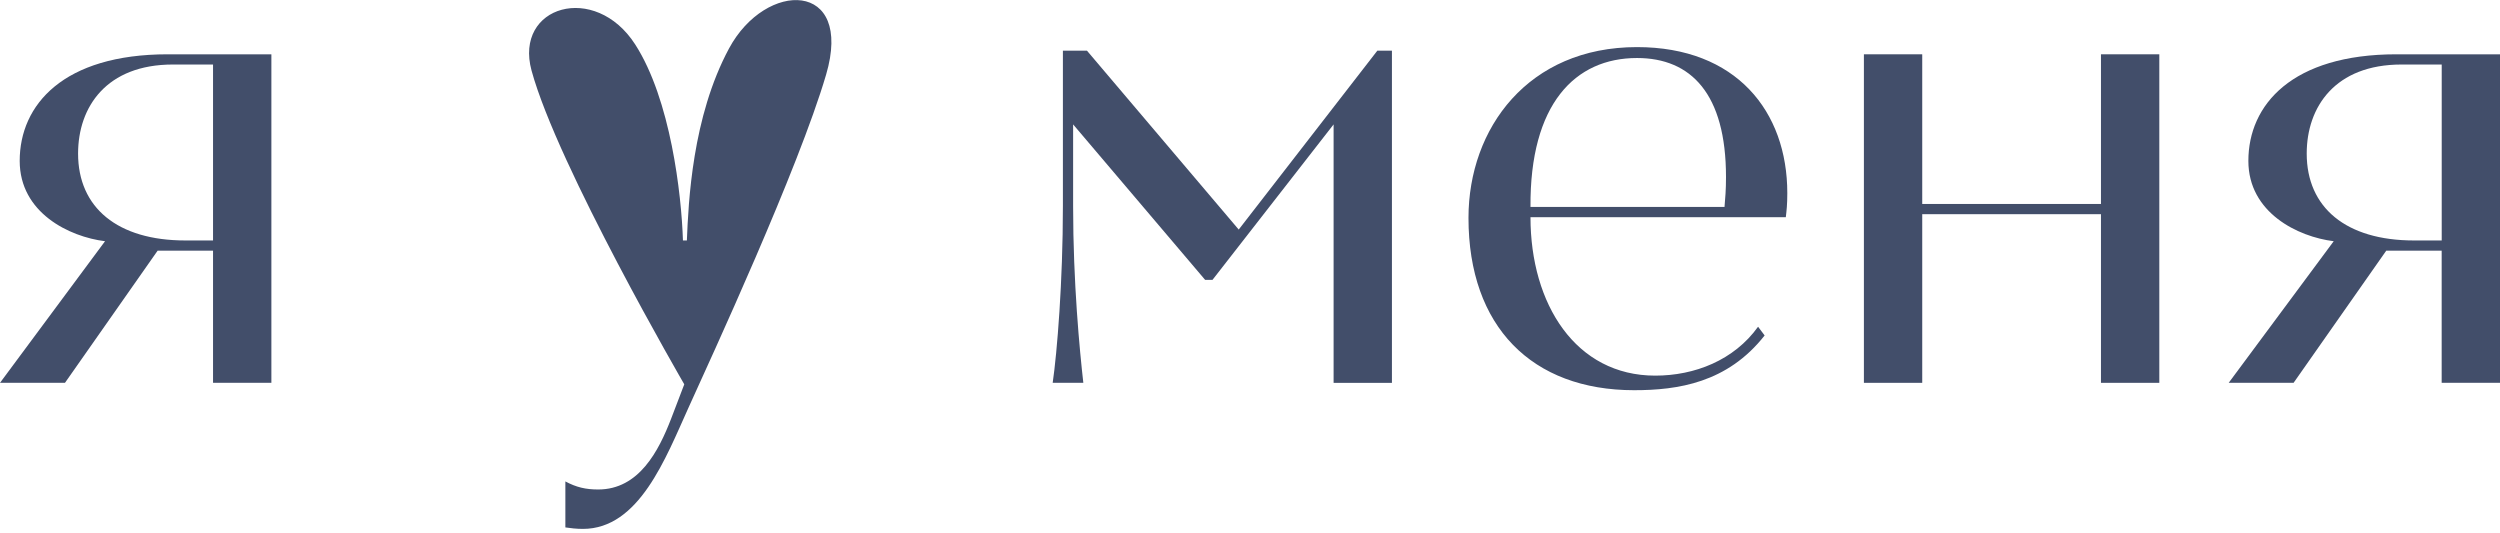 <?xml version="1.0" encoding="UTF-8"?> <svg xmlns="http://www.w3.org/2000/svg" width="150" height="32" viewBox="0 0 150 32" fill="none"><g clip-path="url(#clip0_22_22)"><path d="M16.283 3.258V22.97H12.782V15.042H9.456L3.898 22.97H0L6.302 14.473C4.158 14.209 1.182 12.766 1.182 9.654C1.182 6.281 3.809 3.258 10.066 3.258H16.283ZM10.374 3.871C6.391 3.871 4.685 6.411 4.685 9.215C4.685 12.457 7.049 14.428 11.121 14.428H12.782V3.874H10.374V3.871Z" fill="#424E6A"></path><path d="M63.774 3.042H65.219L74.323 13.774L82.639 3.042H83.516V22.973H80.016V7.464L72.748 16.794H72.309L64.387 7.464V12.369C64.387 16.968 64.781 21.04 65 22.97H63.161C63.425 21.174 63.774 16.883 63.774 12.369V3.042Z" fill="#424E6A"></path><path d="M105.879 20.125C103.646 22.973 100.669 23.412 98.045 23.412C91.918 23.412 88.109 19.601 88.109 13.075C88.109 7.687 91.699 2.826 98.22 2.826C104.173 2.826 107.238 6.682 107.238 11.587C107.238 12.286 107.194 12.639 107.149 13.033H91.829C91.829 18.247 94.542 22.538 99.313 22.538C101.676 22.538 104.039 21.619 105.485 19.604L105.879 20.128V20.125ZM103.471 12.417C103.515 11.892 103.56 11.409 103.56 10.621C103.56 5.627 101.46 3.481 98.22 3.481C94.501 3.481 91.785 6.24 91.829 12.417H103.471Z" fill="#424E6A"></path><path d="M126.058 12.851H115.334V22.97H111.834V3.258H115.334V12.238H126.058V3.258H129.559V22.97H126.058V12.851Z" fill="#424E6A"></path><path d="M150 3.258V22.97H146.5V15.042H143.174L137.615 22.97H133.721L140.023 14.473C137.879 14.209 134.902 12.766 134.902 9.654C134.902 6.281 137.529 3.258 143.787 3.258H150.003H150ZM144.092 3.871C140.109 3.871 138.403 6.411 138.403 9.215C138.403 12.457 140.766 14.428 144.838 14.428H146.503V3.874H144.095L144.092 3.871Z" fill="#424E6A"></path><path d="M41.212 14.429H40.977C40.888 11.647 40.237 5.97 38.112 2.667C35.704 -1.081 30.835 0.344 31.892 4.231C33.455 9.966 41.056 23.059 41.056 23.059L40.269 25.119C39.525 27.045 38.344 29.369 35.892 29.369C35.148 29.369 34.58 29.239 33.922 28.886V31.645C34.23 31.69 34.58 31.734 34.974 31.734C38.344 31.734 39.938 27.491 41.307 24.467C42.676 21.444 47.905 10.134 49.566 4.479C51.228 -1.176 45.955 -1.208 43.741 2.909C41.527 7.025 41.307 12.134 41.212 14.432V14.429Z" fill="#424E6A"></path></g><defs><clipPath id="clip0_22_22"><rect width="150" height="31.731" fill="white"></rect></clipPath></defs></svg> 